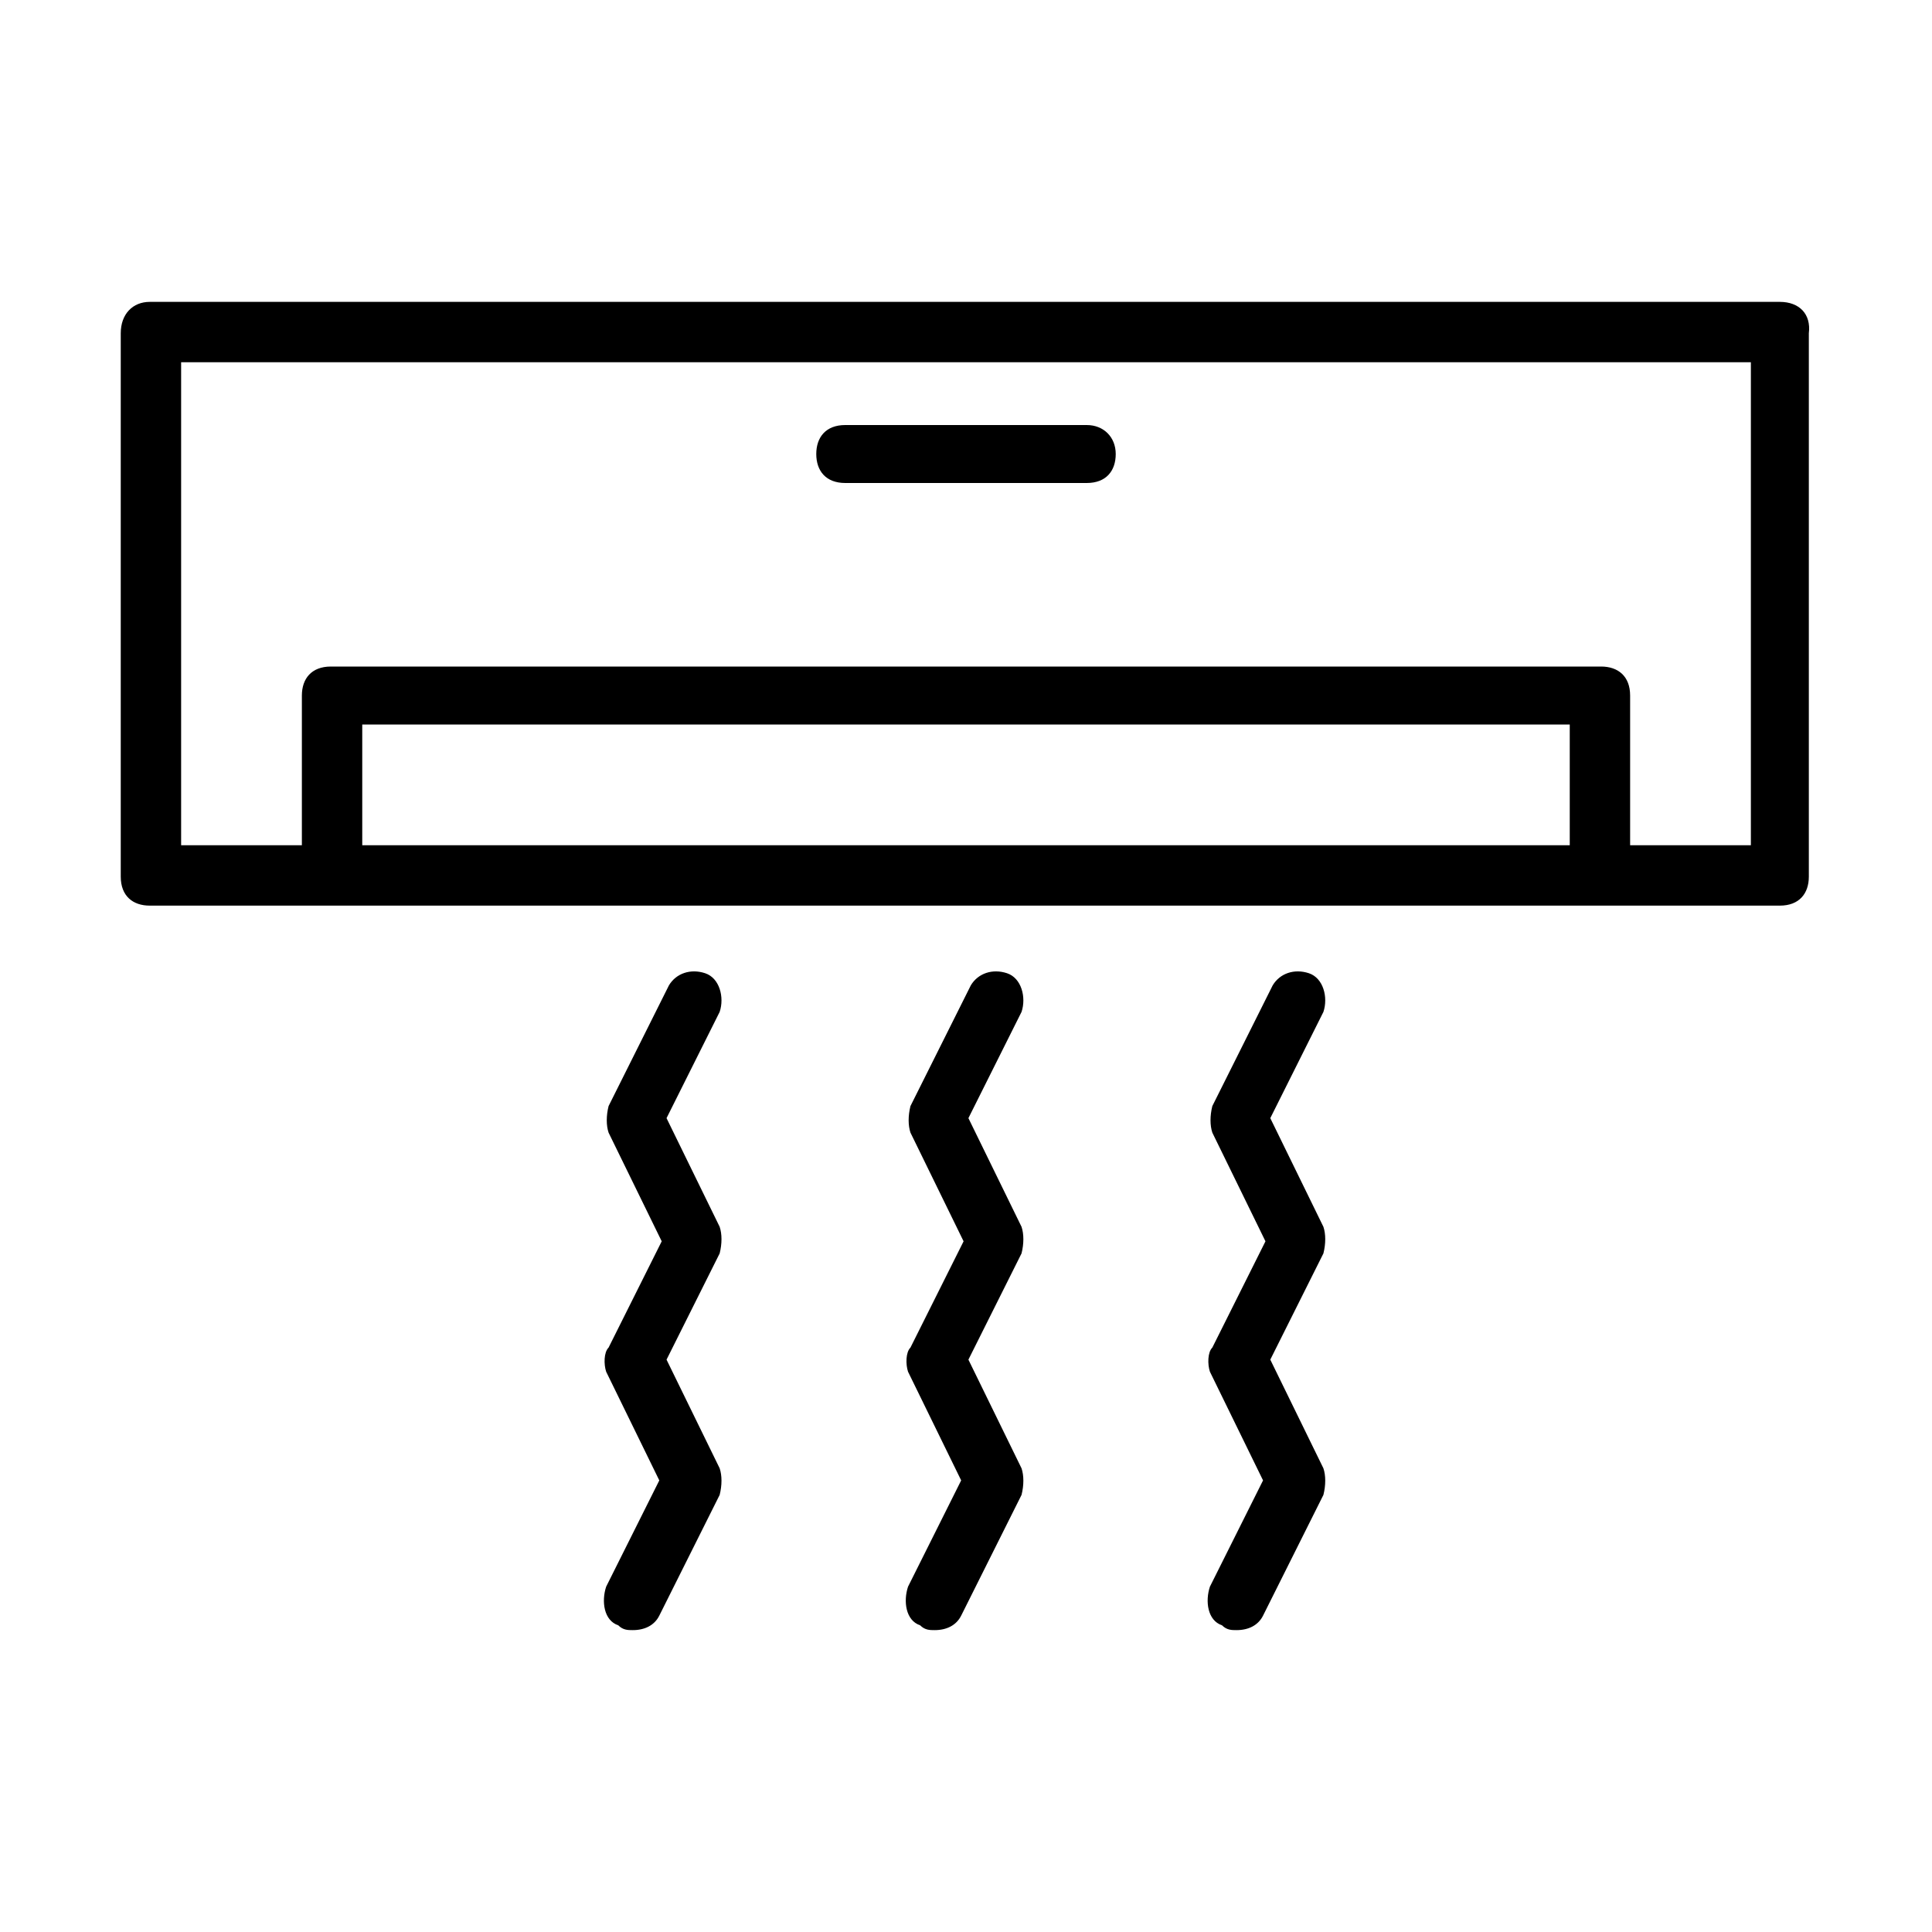 <?xml version="1.0" encoding="utf-8"?>
<!-- Generator: Adobe Illustrator 28.1.0, SVG Export Plug-In . SVG Version: 6.00 Build 0)  -->
<svg version="1.1" id="Layer_1" xmlns="http://www.w3.org/2000/svg" xmlns:xlink="http://www.w3.org/1999/xlink" x="0px" y="0px"
	 viewBox="0 0 80 80" style="enable-background:new 0 0 80 80;" xml:space="preserve">
<path d="M73.7,12.5H6.2C5.5,12.5,5,13,5,13.8v22.5c0,0.8,0.5,1.2,1.2,1.2h67.5c0.8,0,1.2-0.5,1.2-1.2V13.8
	C75,13,74.5,12.5,73.7,12.5z M65,35H15v-5h50V35z M72.5,35h-5v-6.2c0-0.8-0.5-1.2-1.2-1.2H13.7c-0.8,0-1.2,0.5-1.2,1.2V35h-5V15h65
	V35z"/>
<path d="M35,20h10c0.8,0,1.2-0.5,1.2-1.2s-0.5-1.2-1.2-1.2H35c-0.8,0-1.2,0.5-1.2,1.2S34.2,20,35,20z"/>
<path d="M37.6,56.8l2.2,4.5l-2.2,4.4c-0.2,0.6-0.1,1.4,0.5,1.6c0.2,0.2,0.4,0.2,0.6,0.2c0.5,0,0.9-0.2,1.1-0.6l2.5-5
	c0.1-0.4,0.1-0.8,0-1.1l-2.2-4.5l2.2-4.4c0.1-0.4,0.1-0.8,0-1.1l-2.2-4.5l2.2-4.4c0.2-0.6,0-1.4-0.6-1.6s-1.2,0-1.5,0.5l-2.5,5
	c-0.1,0.4-0.1,0.8,0,1.1l2.2,4.5l-2.2,4.4C37.5,56,37.5,56.5,37.6,56.8z"/>
<path d="M25.1,56.8l2.2,4.5l-2.2,4.4c-0.2,0.6-0.1,1.4,0.5,1.6c0.2,0.2,0.4,0.2,0.6,0.2c0.5,0,0.9-0.2,1.1-0.6l2.5-5
	c0.1-0.4,0.1-0.8,0-1.1l-2.2-4.5l2.2-4.4c0.1-0.4,0.1-0.8,0-1.1l-2.2-4.5l2.2-4.4c0.2-0.6,0-1.4-0.6-1.6s-1.2,0-1.5,0.5l-2.5,5
	c-0.1,0.4-0.1,0.8,0,1.1l2.2,4.5l-2.2,4.4C25,56,25,56.5,25.1,56.8z"/>
<path d="M50.1,56.8l2.2,4.5l-2.2,4.4c-0.2,0.6-0.1,1.4,0.5,1.6c0.2,0.2,0.4,0.2,0.6,0.2c0.5,0,0.9-0.2,1.1-0.6l2.5-5
	c0.1-0.4,0.1-0.8,0-1.1l-2.2-4.5l2.2-4.4c0.1-0.4,0.1-0.8,0-1.1l-2.2-4.5l2.2-4.4c0.2-0.6,0-1.4-0.6-1.6s-1.2,0-1.5,0.5l-2.5,5
	c-0.1,0.4-0.1,0.8,0,1.1l2.2,4.5l-2.2,4.4C50,56,50,56.5,50.1,56.8z"/>
</svg>
